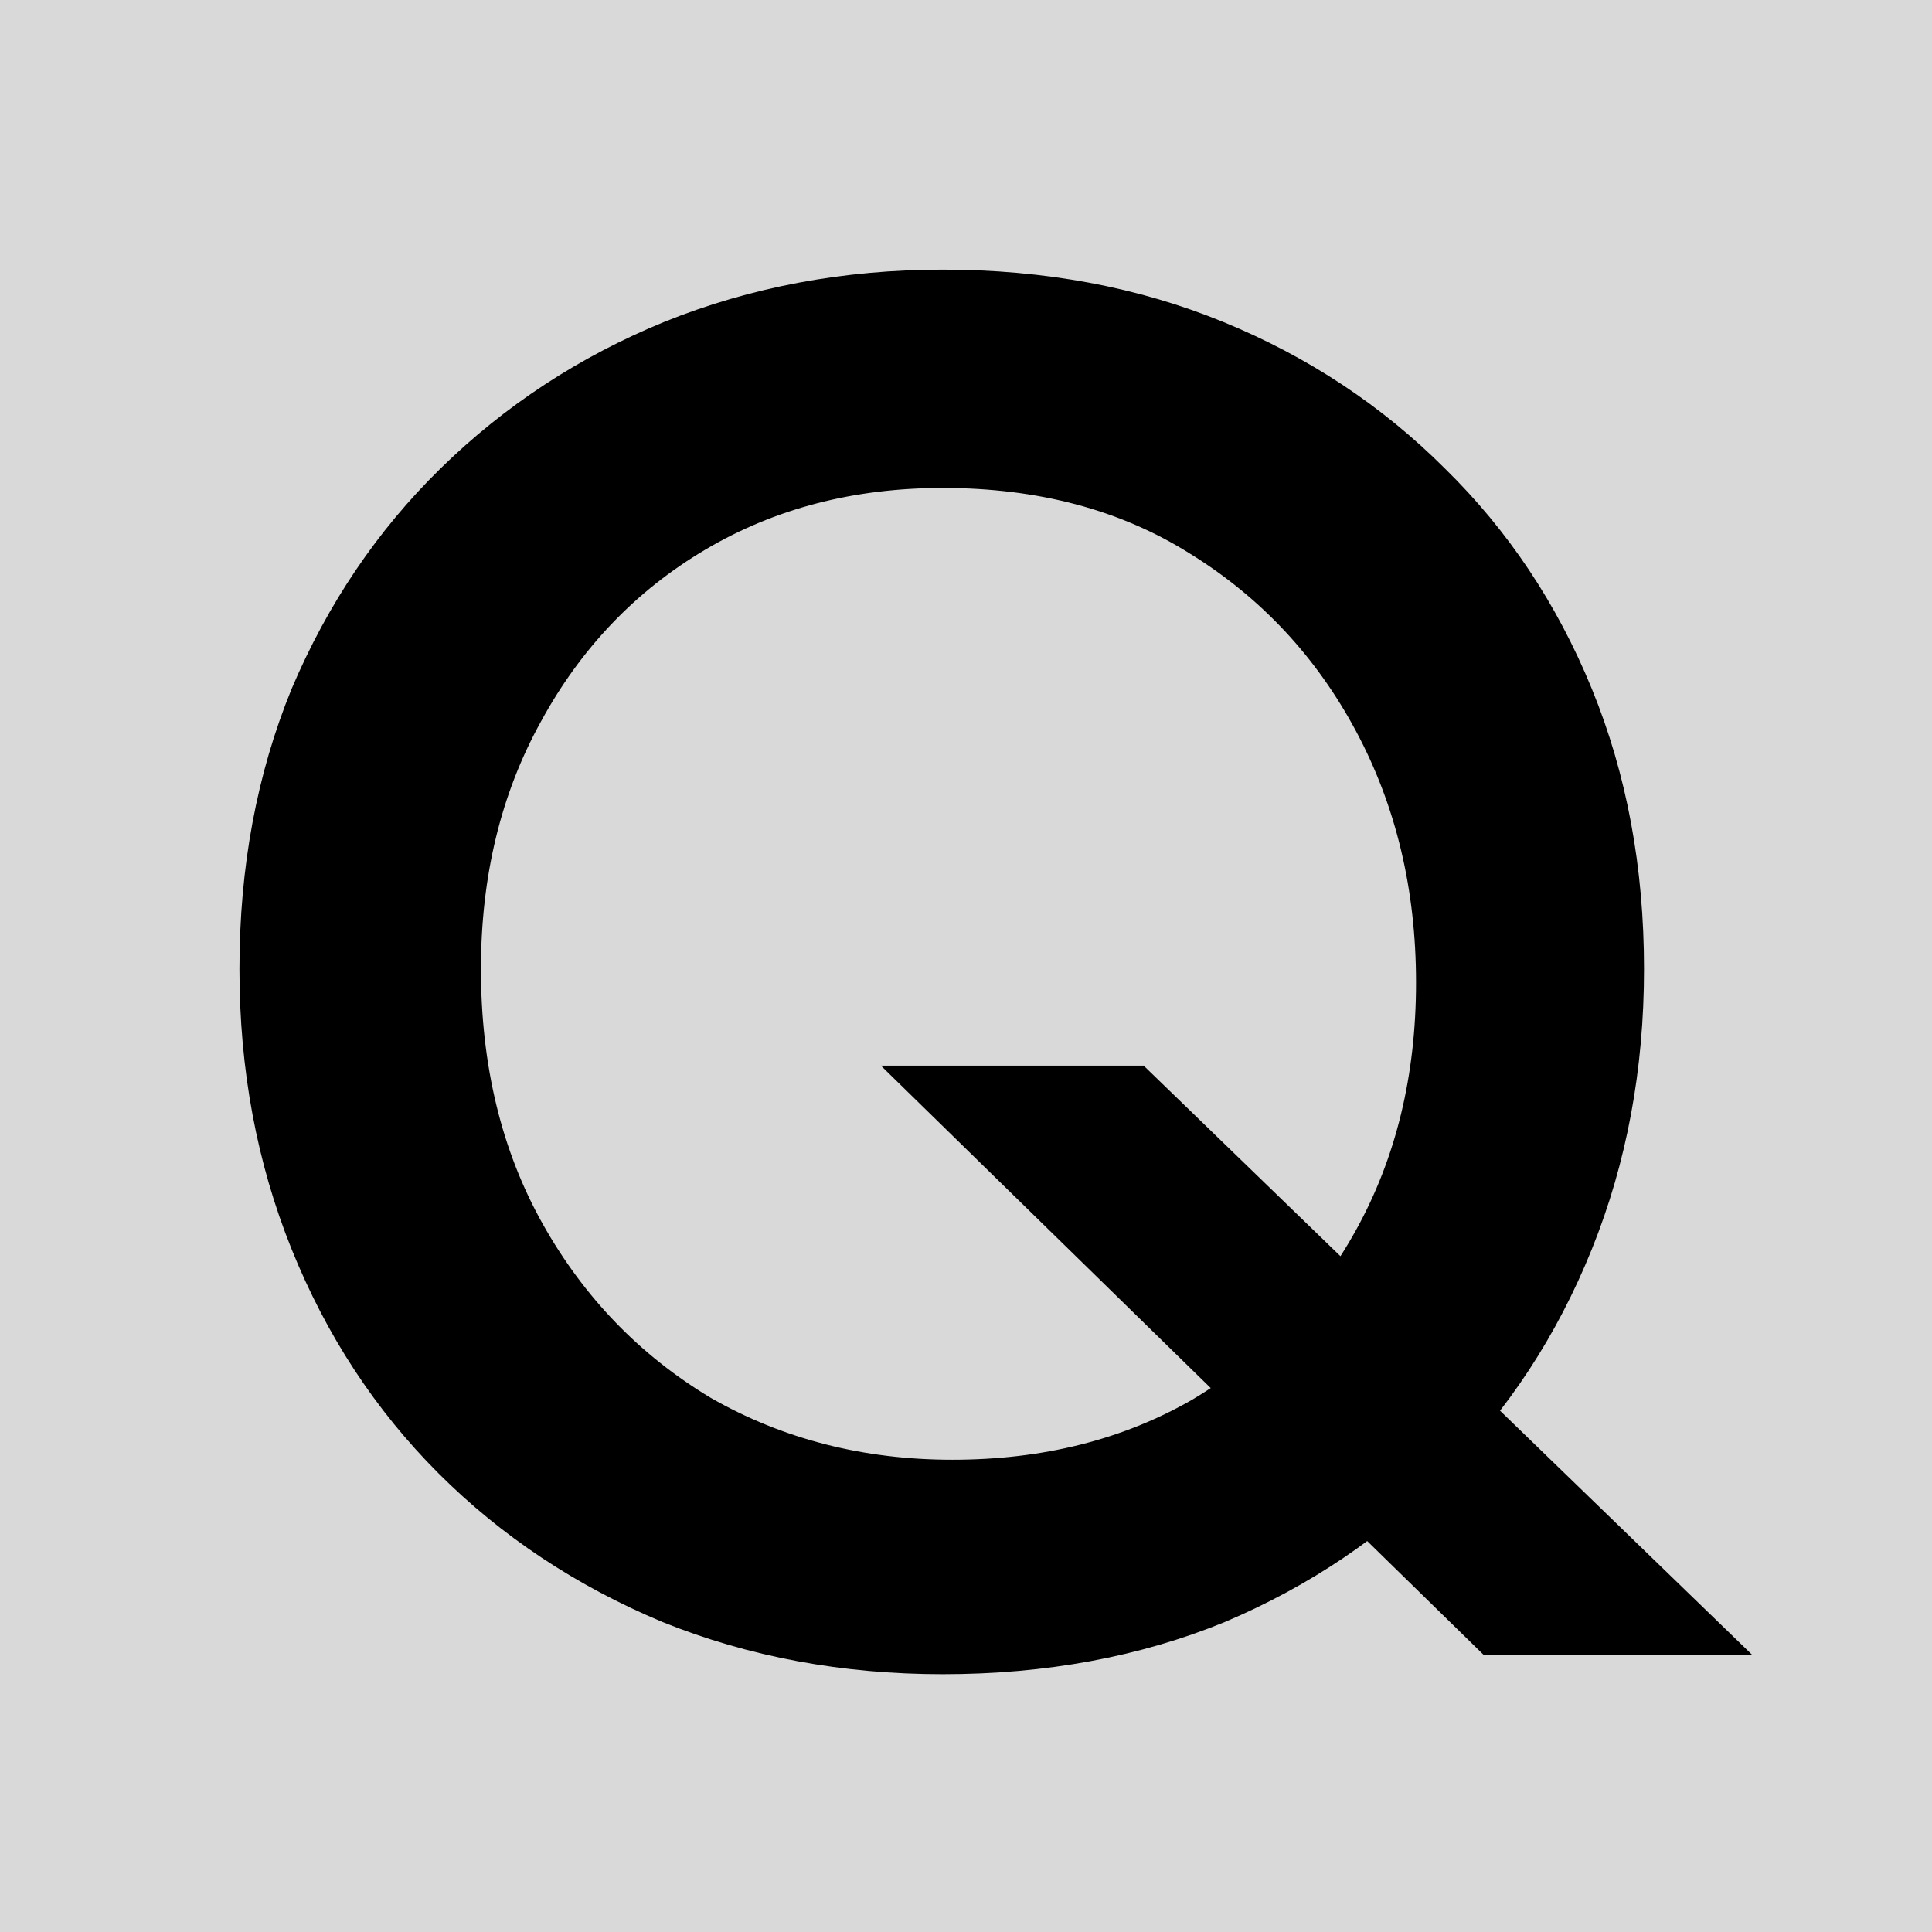 <svg width="128" height="128" viewBox="0 0 128 128" fill="none" xmlns="http://www.w3.org/2000/svg">
<rect width="128" height="128" fill="#D9D9D9"/>
<path d="M31.864 64.2C31.864 58.056 33.187 52.595 35.832 47.816C38.477 42.952 42.104 39.155 46.712 36.424C51.32 33.693 56.568 32.328 62.456 32.328C68.771 32.328 74.232 33.779 78.84 36.68C83.533 39.581 87.203 43.507 89.848 48.456C92.493 53.405 93.816 58.952 93.816 65.096C93.816 71.24 92.493 76.701 89.848 81.48C87.203 86.259 83.576 90.013 78.968 92.744C74.36 95.389 69.069 96.712 63.096 96.712C57.208 96.712 51.875 95.347 47.096 92.616C42.403 89.8 38.691 85.96 35.96 81.096C33.229 76.232 31.864 70.6 31.864 64.2ZM15.864 64.2C15.864 70.856 17.016 77.043 19.32 82.76C21.624 88.477 24.867 93.427 29.048 97.608C33.229 101.789 38.179 105.075 43.896 107.464C49.613 109.768 55.8 110.92 62.456 110.92C69.283 110.92 75.512 109.768 81.144 107.464C86.776 105.075 91.64 101.789 95.736 97.608C99.917 93.427 103.16 88.477 105.464 82.76C107.768 77.043 108.92 70.856 108.92 64.2C108.92 57.459 107.768 51.272 105.464 45.64C103.16 40.008 99.917 35.144 95.736 31.048C91.555 26.867 86.648 23.624 81.016 21.32C75.384 19.016 69.197 17.864 62.456 17.864C55.885 17.864 49.741 19.016 44.024 21.32C38.392 23.624 33.443 26.867 29.176 31.048C24.995 35.144 21.709 40.008 19.32 45.64C17.016 51.272 15.864 57.459 15.864 64.2ZM58.36 70.6L98.296 109.64H116.088L75.768 70.6H58.36Z" fill="black"/>
</svg>
